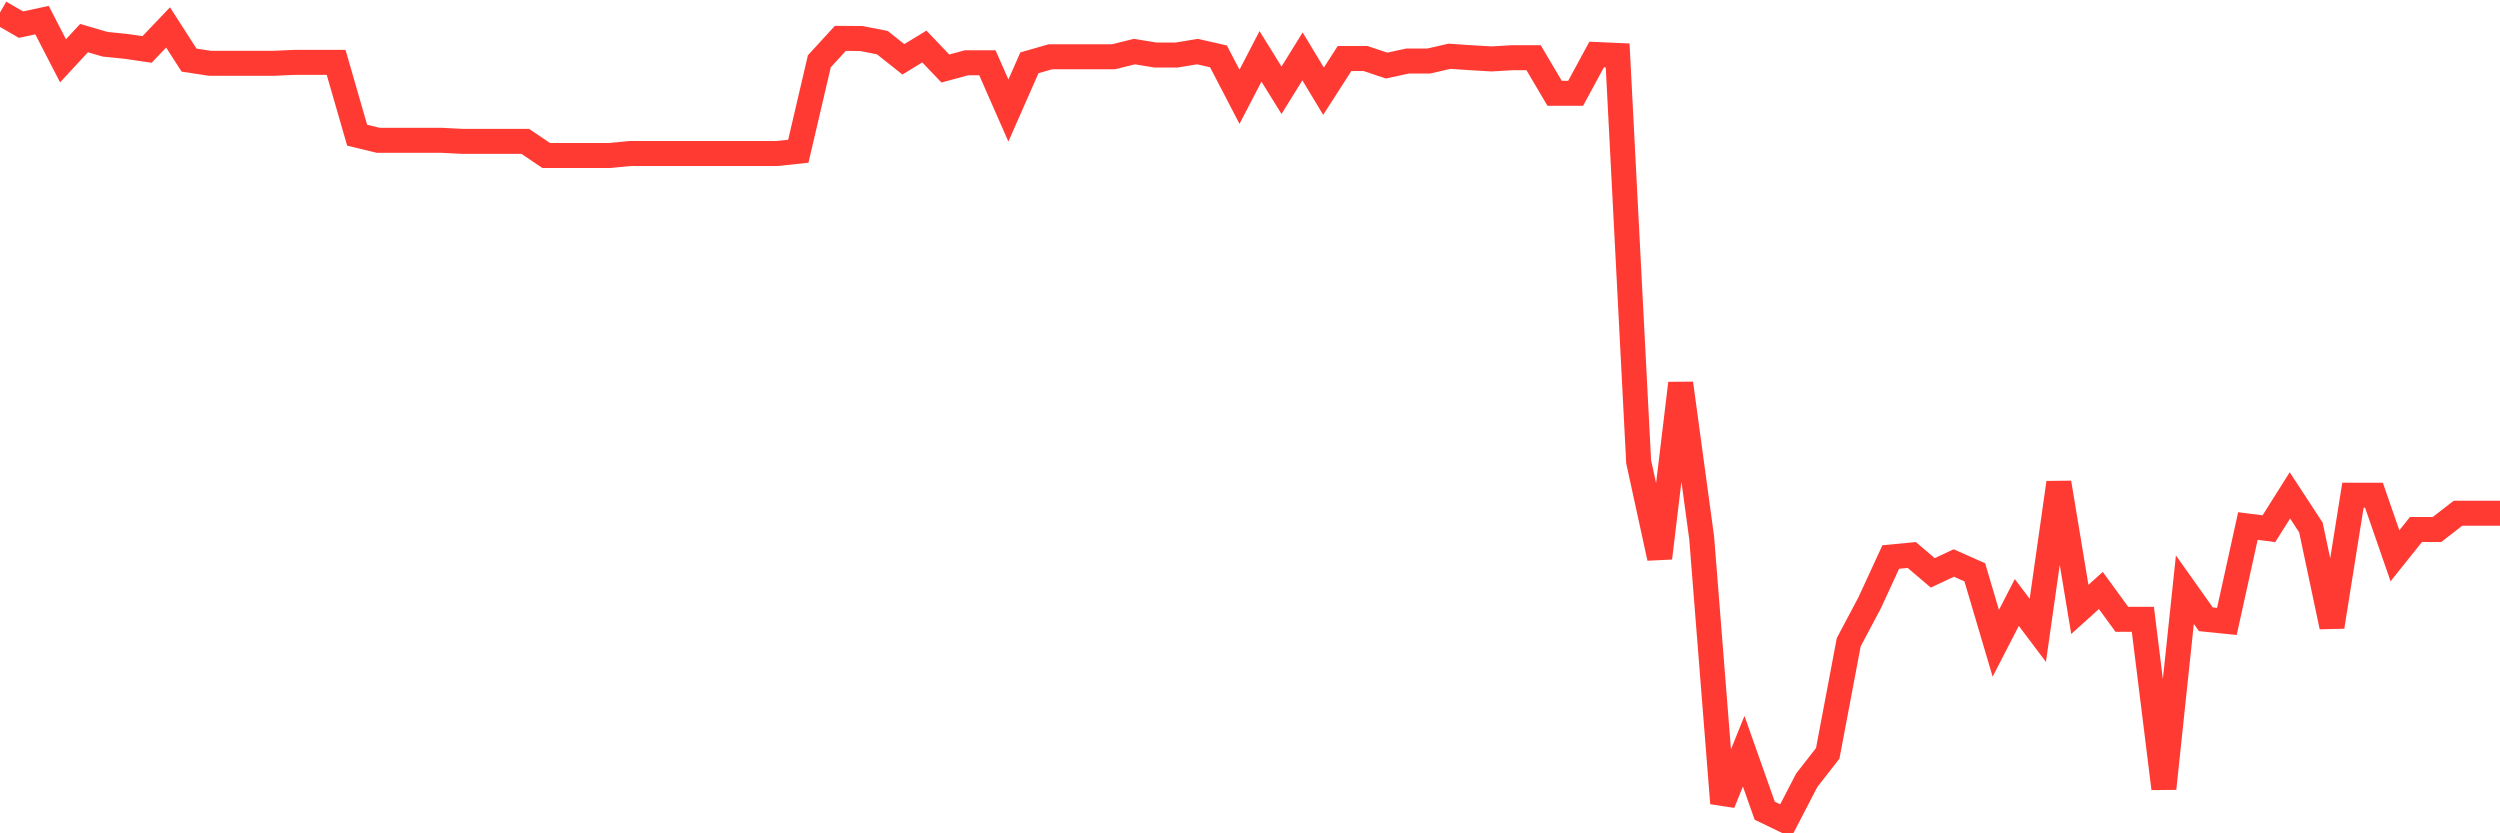 <svg
  xmlns="http://www.w3.org/2000/svg"
  xmlns:xlink="http://www.w3.org/1999/xlink"
  width="120"
  height="40"
  viewBox="0 0 120 40"
  preserveAspectRatio="none"
>
  <polyline
    points="0,0.6 1.008,1.183 2.017,0.965 3.025,2.918 4.034,1.829 5.042,2.124 6.05,2.226 7.059,2.374 8.067,1.317 9.076,2.886 10.084,3.039 11.092,3.039 12.101,3.039 13.109,3.039 14.118,2.995 15.126,2.995 16.134,2.995 17.143,6.49 18.151,6.734 19.16,6.734 20.168,6.734 21.176,6.734 22.185,6.785 23.193,6.785 24.202,6.785 25.21,6.785 26.218,7.464 27.227,7.464 28.235,7.464 29.244,7.464 30.252,7.368 31.261,7.368 32.269,7.368 33.277,7.368 34.286,7.368 35.294,7.368 36.303,7.368 37.311,7.368 38.319,7.259 39.328,2.943 40.336,1.842 41.345,1.849 42.353,2.047 43.361,2.847 44.37,2.233 45.378,3.289 46.387,3.014 47.395,3.014 48.403,5.306 49.412,3.014 50.42,2.726 51.429,2.726 52.437,2.726 53.445,2.726 54.454,2.476 55.462,2.642 56.471,2.642 57.479,2.476 58.487,2.706 59.496,4.646 60.504,2.706 61.513,4.333 62.521,2.706 63.529,4.378 64.538,2.809 65.546,2.809 66.555,3.148 67.563,2.931 68.571,2.931 69.58,2.7 70.588,2.77 71.597,2.828 72.605,2.77 73.613,2.77 74.622,4.48 75.63,4.48 76.639,2.617 77.647,2.662 78.655,22.164 79.664,26.787 80.672,18.399 81.681,25.826 82.689,38.555 83.697,36.058 84.706,38.913 85.714,39.4 86.723,37.454 87.731,36.16 88.739,30.827 89.748,28.925 90.756,26.736 91.765,26.64 92.773,27.497 93.782,27.024 94.79,27.472 95.798,30.878 96.807,28.919 97.815,30.257 98.824,23.169 99.832,29.252 100.84,28.343 101.849,29.726 102.857,29.726 103.866,37.851 104.874,28.304 105.882,29.726 106.891,29.828 107.899,25.25 108.908,25.378 109.916,23.778 110.924,25.321 111.933,30.084 112.941,23.771 113.95,23.771 114.958,26.678 115.966,25.417 116.975,25.417 117.983,24.636 118.992,24.636 120,24.636"
    fill="none"
    stroke="#ff3a33"
    stroke-width="1.2"
  >
  </polyline>
</svg>